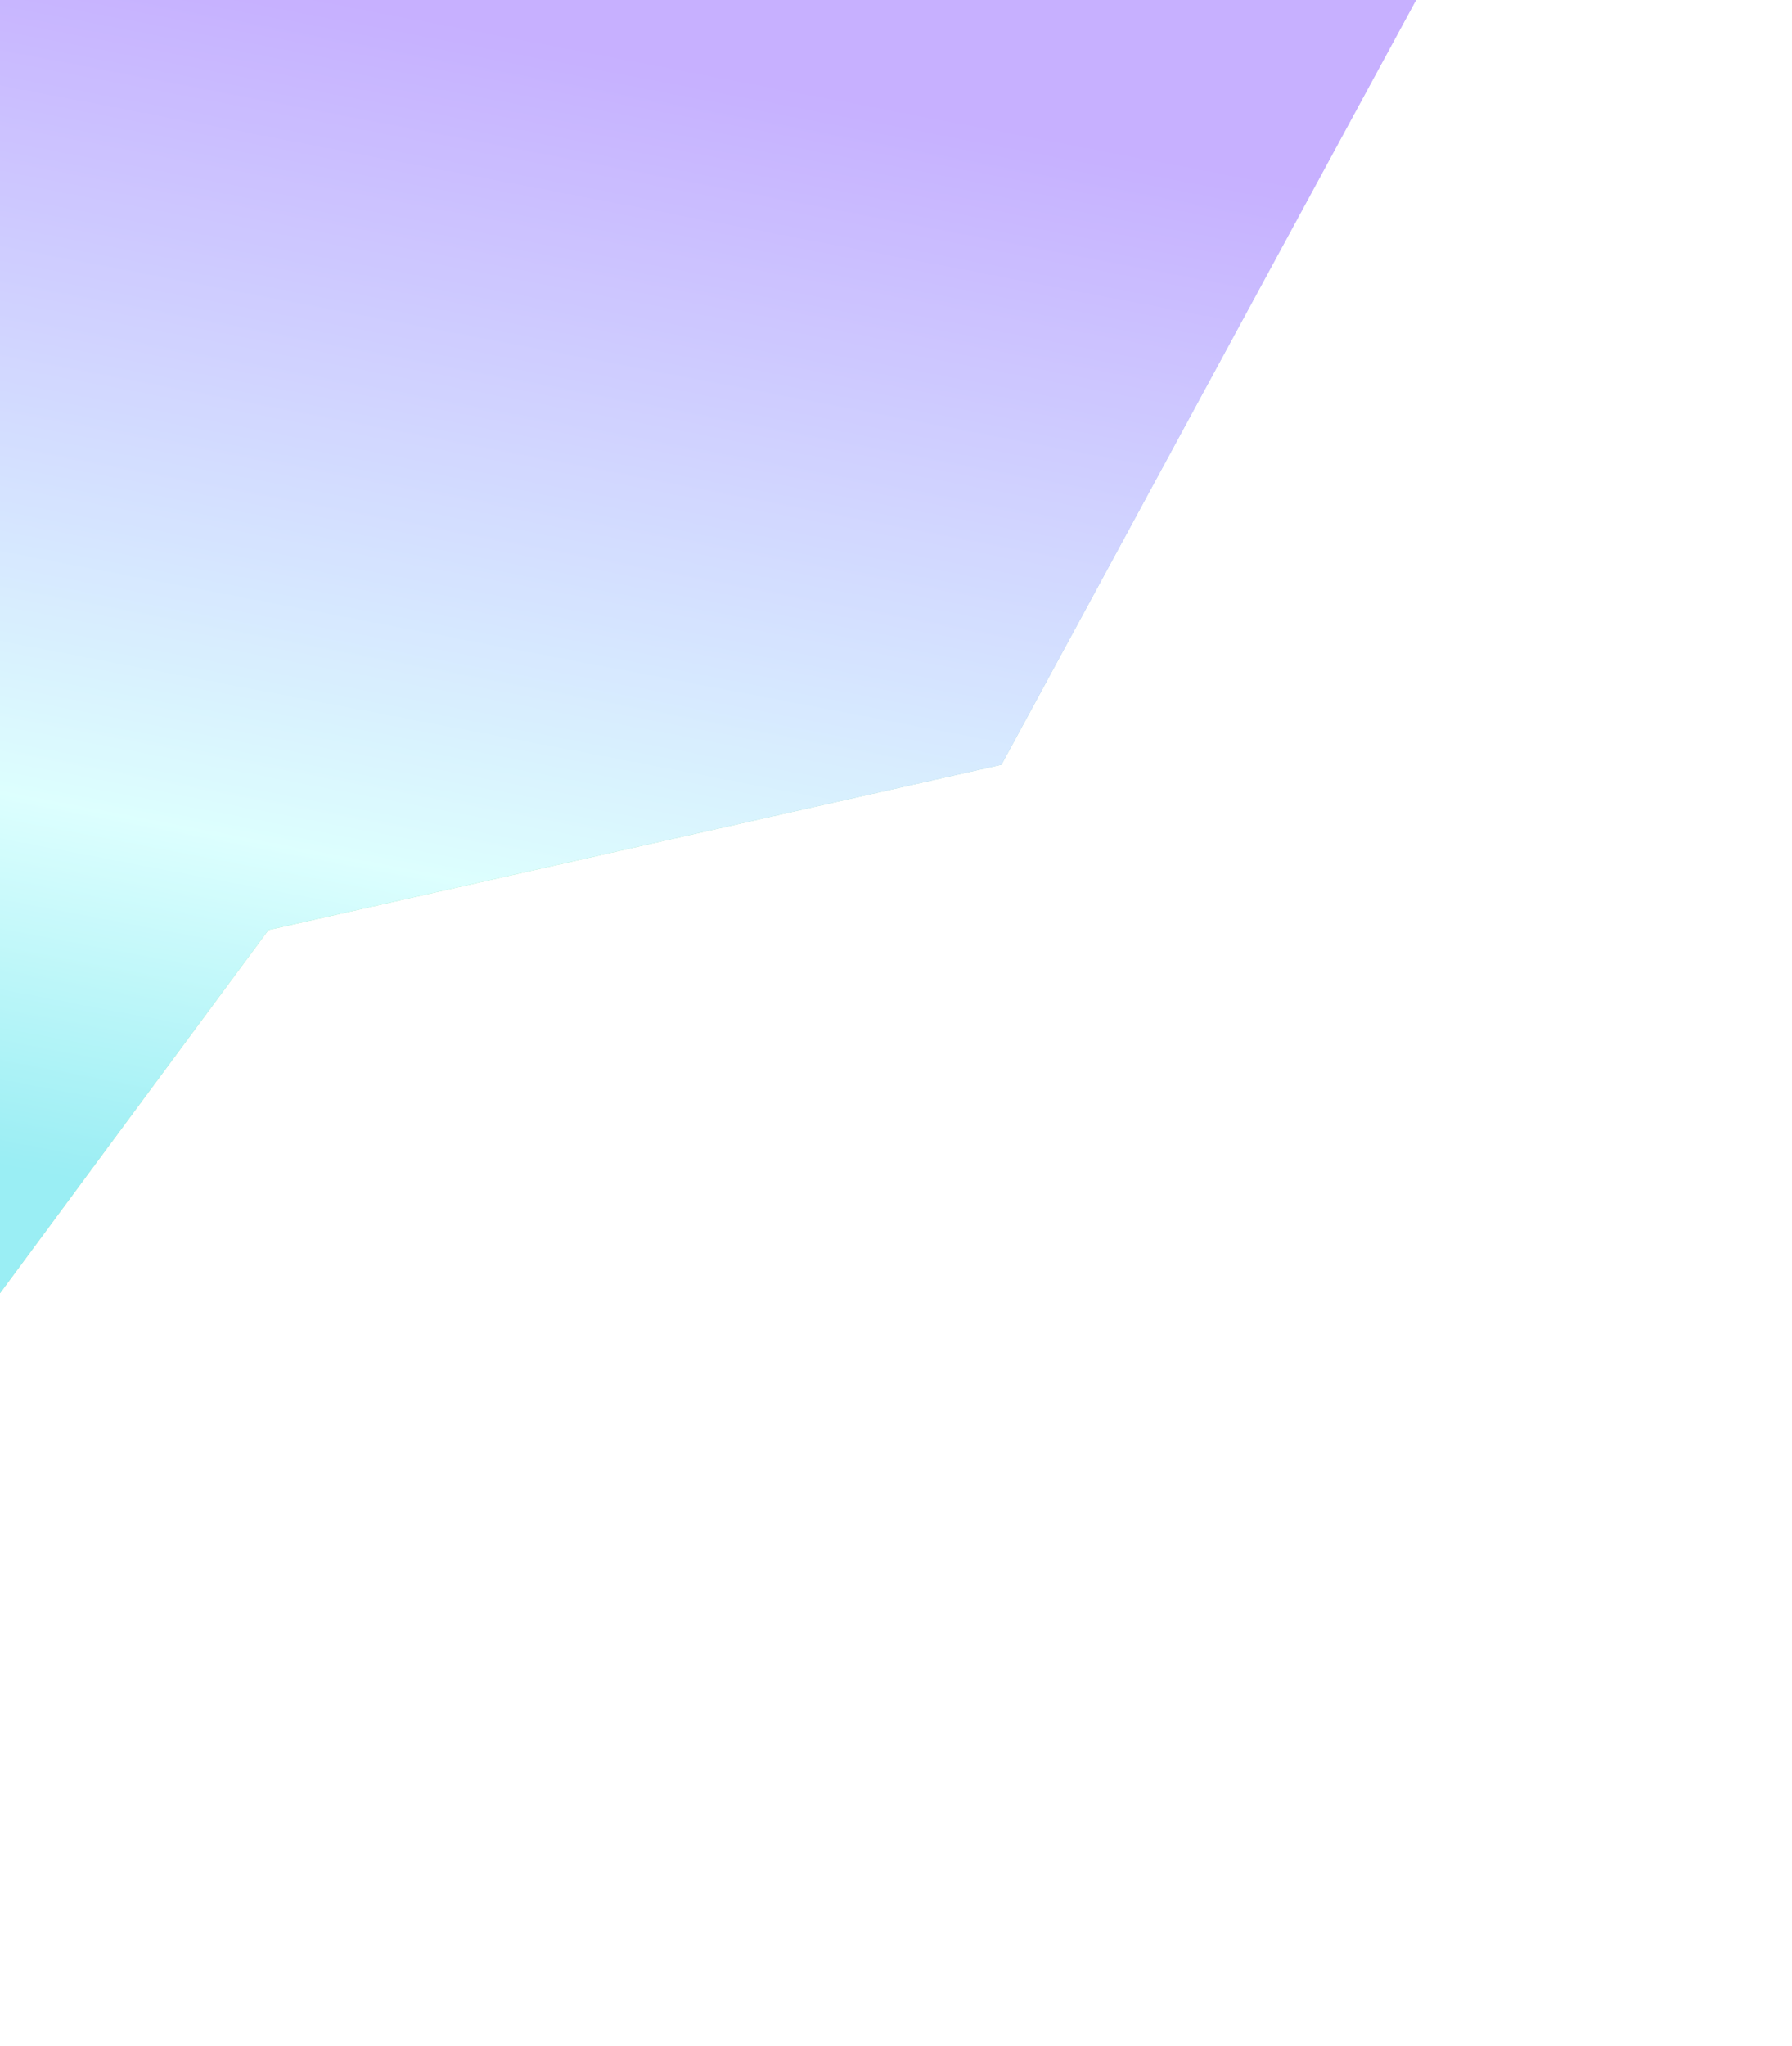 <svg width="943" height="1076" viewBox="0 0 943 1076" fill="none" xmlns="http://www.w3.org/2000/svg">
<g opacity="0.46" filter="url(#filter0_f_12_1253)">
<path d="M244.887 -390L456.481 -529.332L785.523 -74.423L526.974 402.238L141.249 489.138L-176 918.218L-285.695 518.977L-334.067 141.636L244.887 -390Z" fill="url(#paint0_linear_12_1253)"/>
<path d="M244.887 -390L456.481 -529.332L785.523 -74.423L526.974 402.238L141.249 489.138L-176 918.218L-285.695 518.977L-334.067 141.636L244.887 -390Z" fill="url(#paint1_linear_12_1253)"/>
</g>
<defs>
<filter id="filter0_f_12_1253" x="-491.067" y="-686.332" width="1433.59" height="1761.55" filterUnits="userSpaceOnUse" color-interpolation-filters="sRGB">
<feFlood flood-opacity="0" result="BackgroundImageFix"/>
<feBlend mode="normal" in="SourceGraphic" in2="BackgroundImageFix" result="shape"/>
<feGaussianBlur stdDeviation="78.5" result="effect1_foregroundBlur_12_1253"/>
</filter>
<linearGradient id="paint0_linear_12_1253" x1="138.04" y1="333.895" x2="604.834" y2="-301.451" gradientUnits="userSpaceOnUse">
<stop stop-color="#09B746"/>
<stop offset="0.435" stop-color="#2B70DB"/>
<stop offset="0.965" stop-color="#9F32E4"/>
</linearGradient>
<linearGradient id="paint1_linear_12_1253" x1="309.118" y1="-91.402" x2="168.495" y2="644.792" gradientUnits="userSpaceOnUse">
<stop offset="0.151" stop-color="#8452FF"/>
<stop offset="0.744" stop-color="#B4FEFD"/>
<stop offset="1" stop-color="#23D9E6"/>
</linearGradient>
</defs>
</svg>
